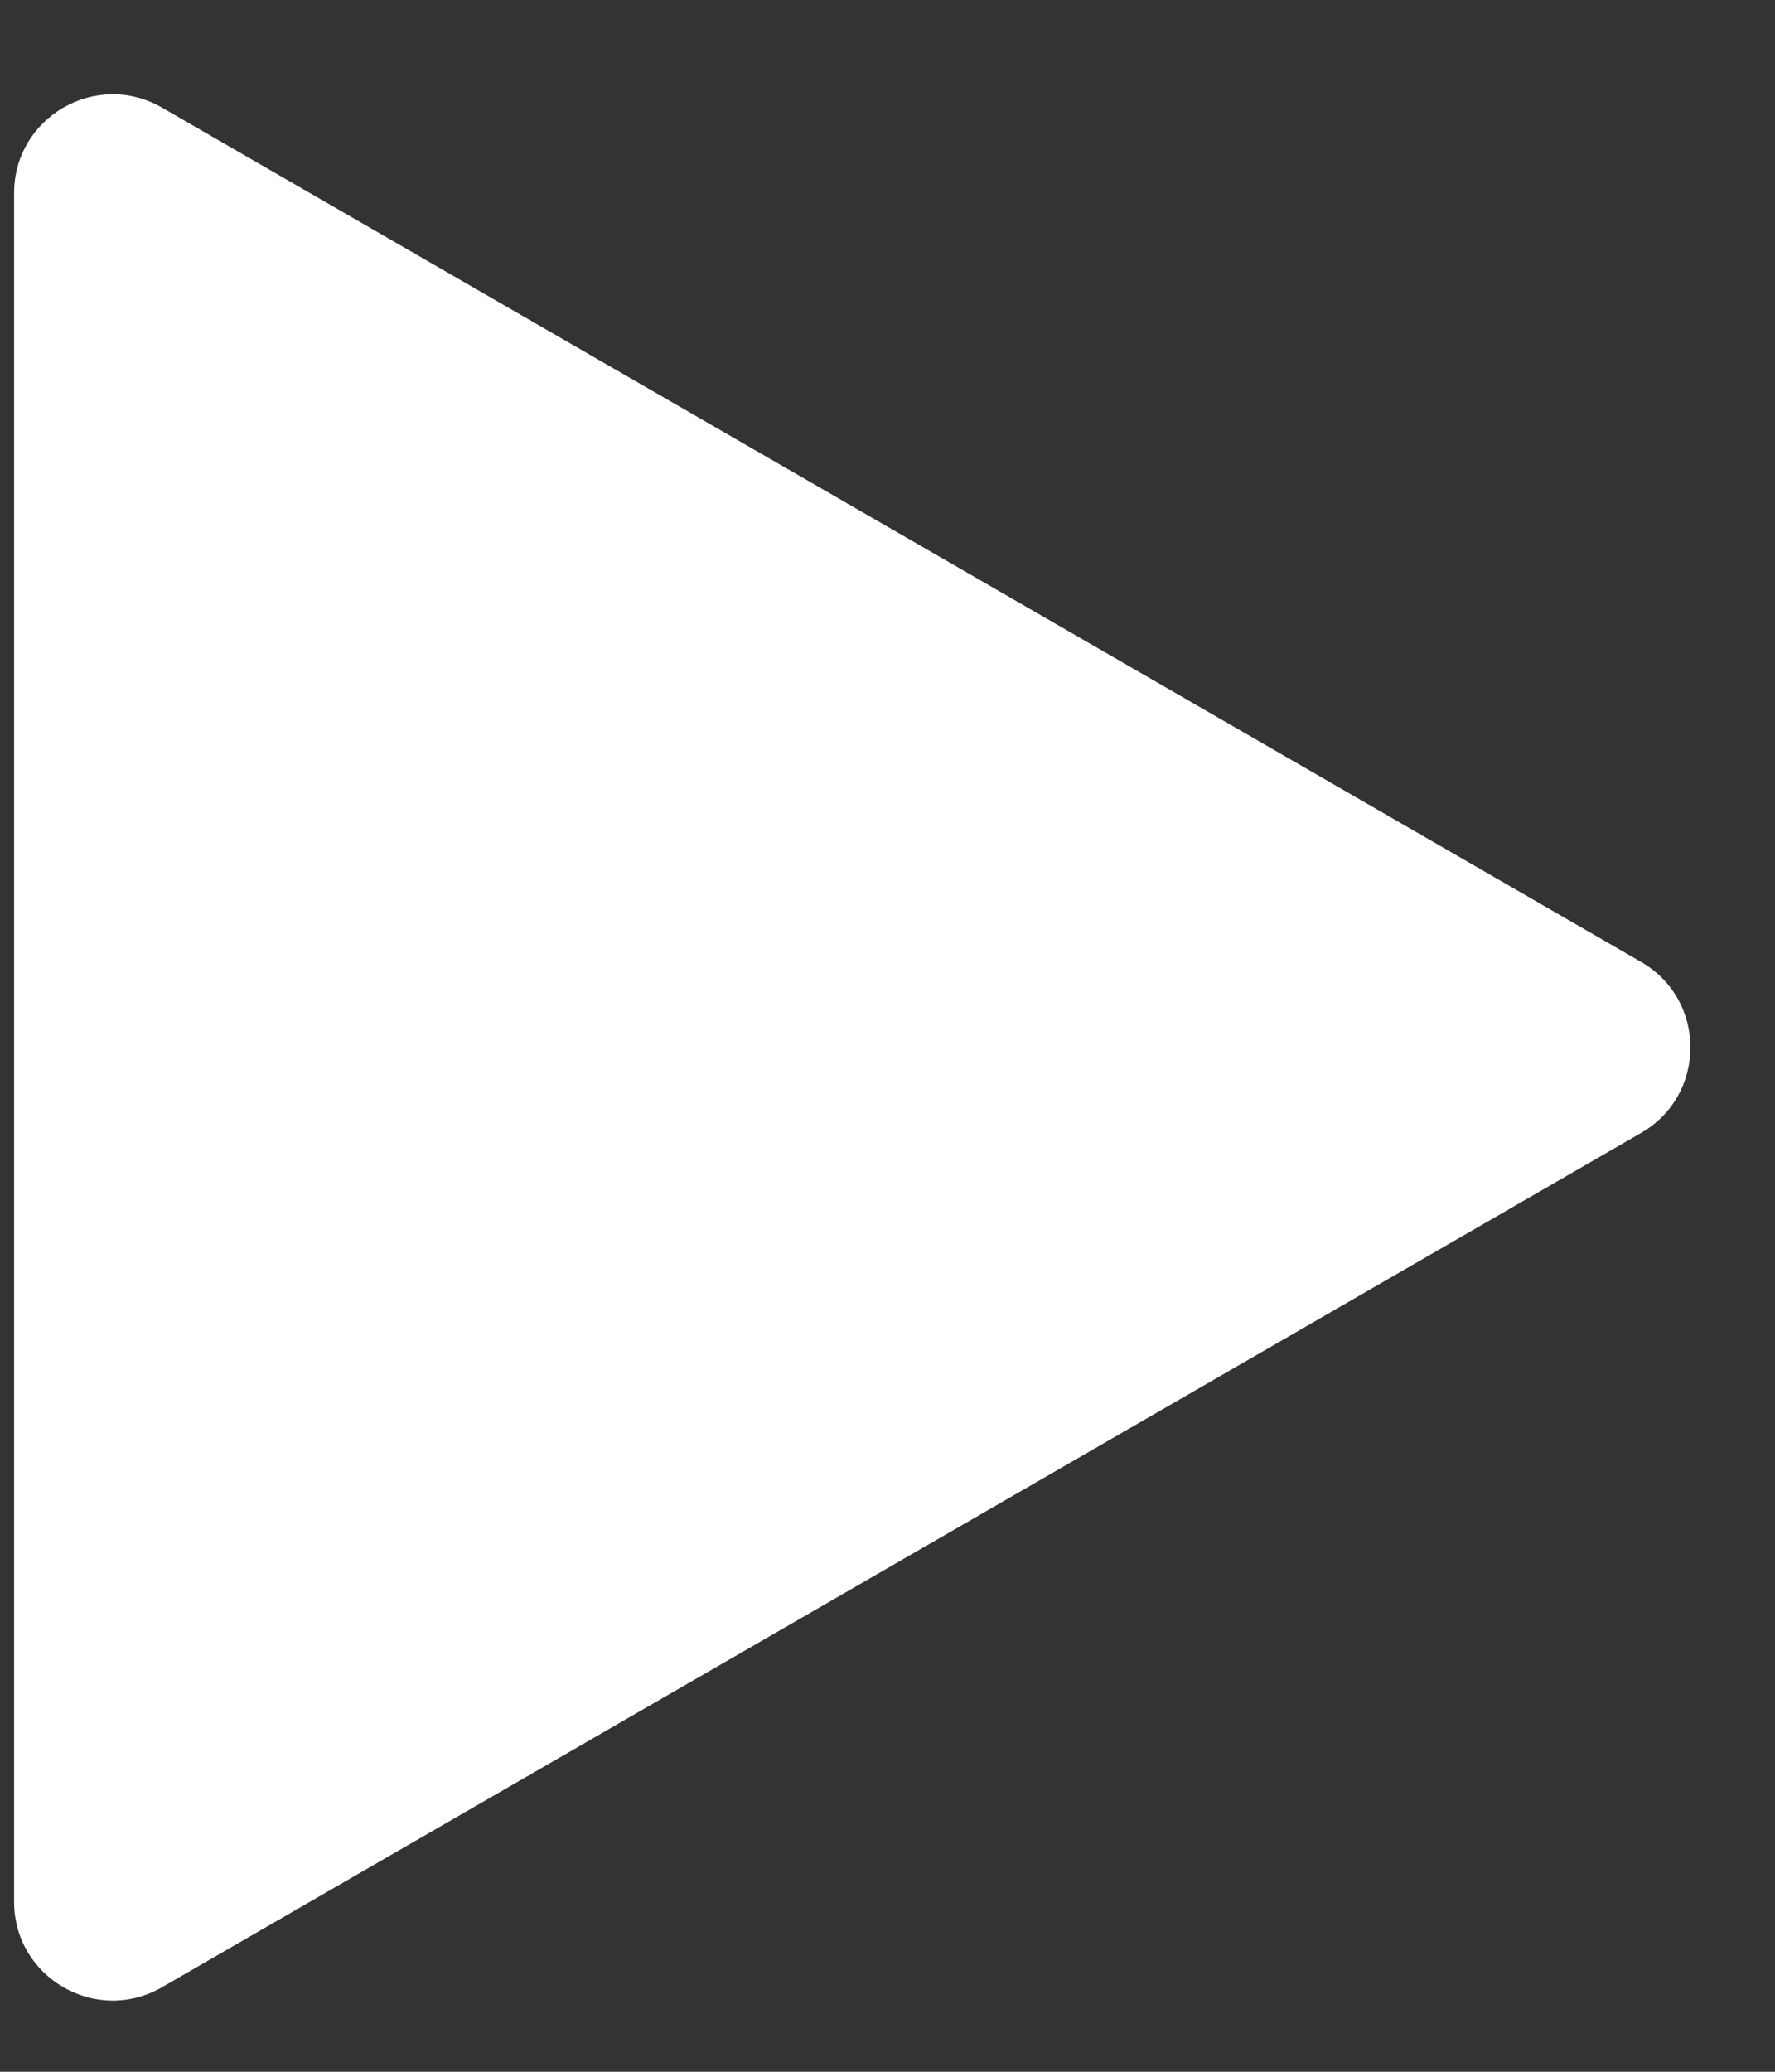 <svg width="18" height="21" viewBox="0 0 18 21" fill="none" xmlns="http://www.w3.org/2000/svg">
<rect x="0" y="0" width="18" height="21" fill="#333333" stroke="none"/>
<path d="M16.643 9.751C17.309 10.136 17.309 11.098 16.643 11.483L1.643 20.143C0.976 20.528 0.143 20.047 0.143 19.277L0.143 1.957C0.143 1.187 0.976 0.706 1.643 1.091L16.643 9.751Z" fill="white"/>
</svg>

